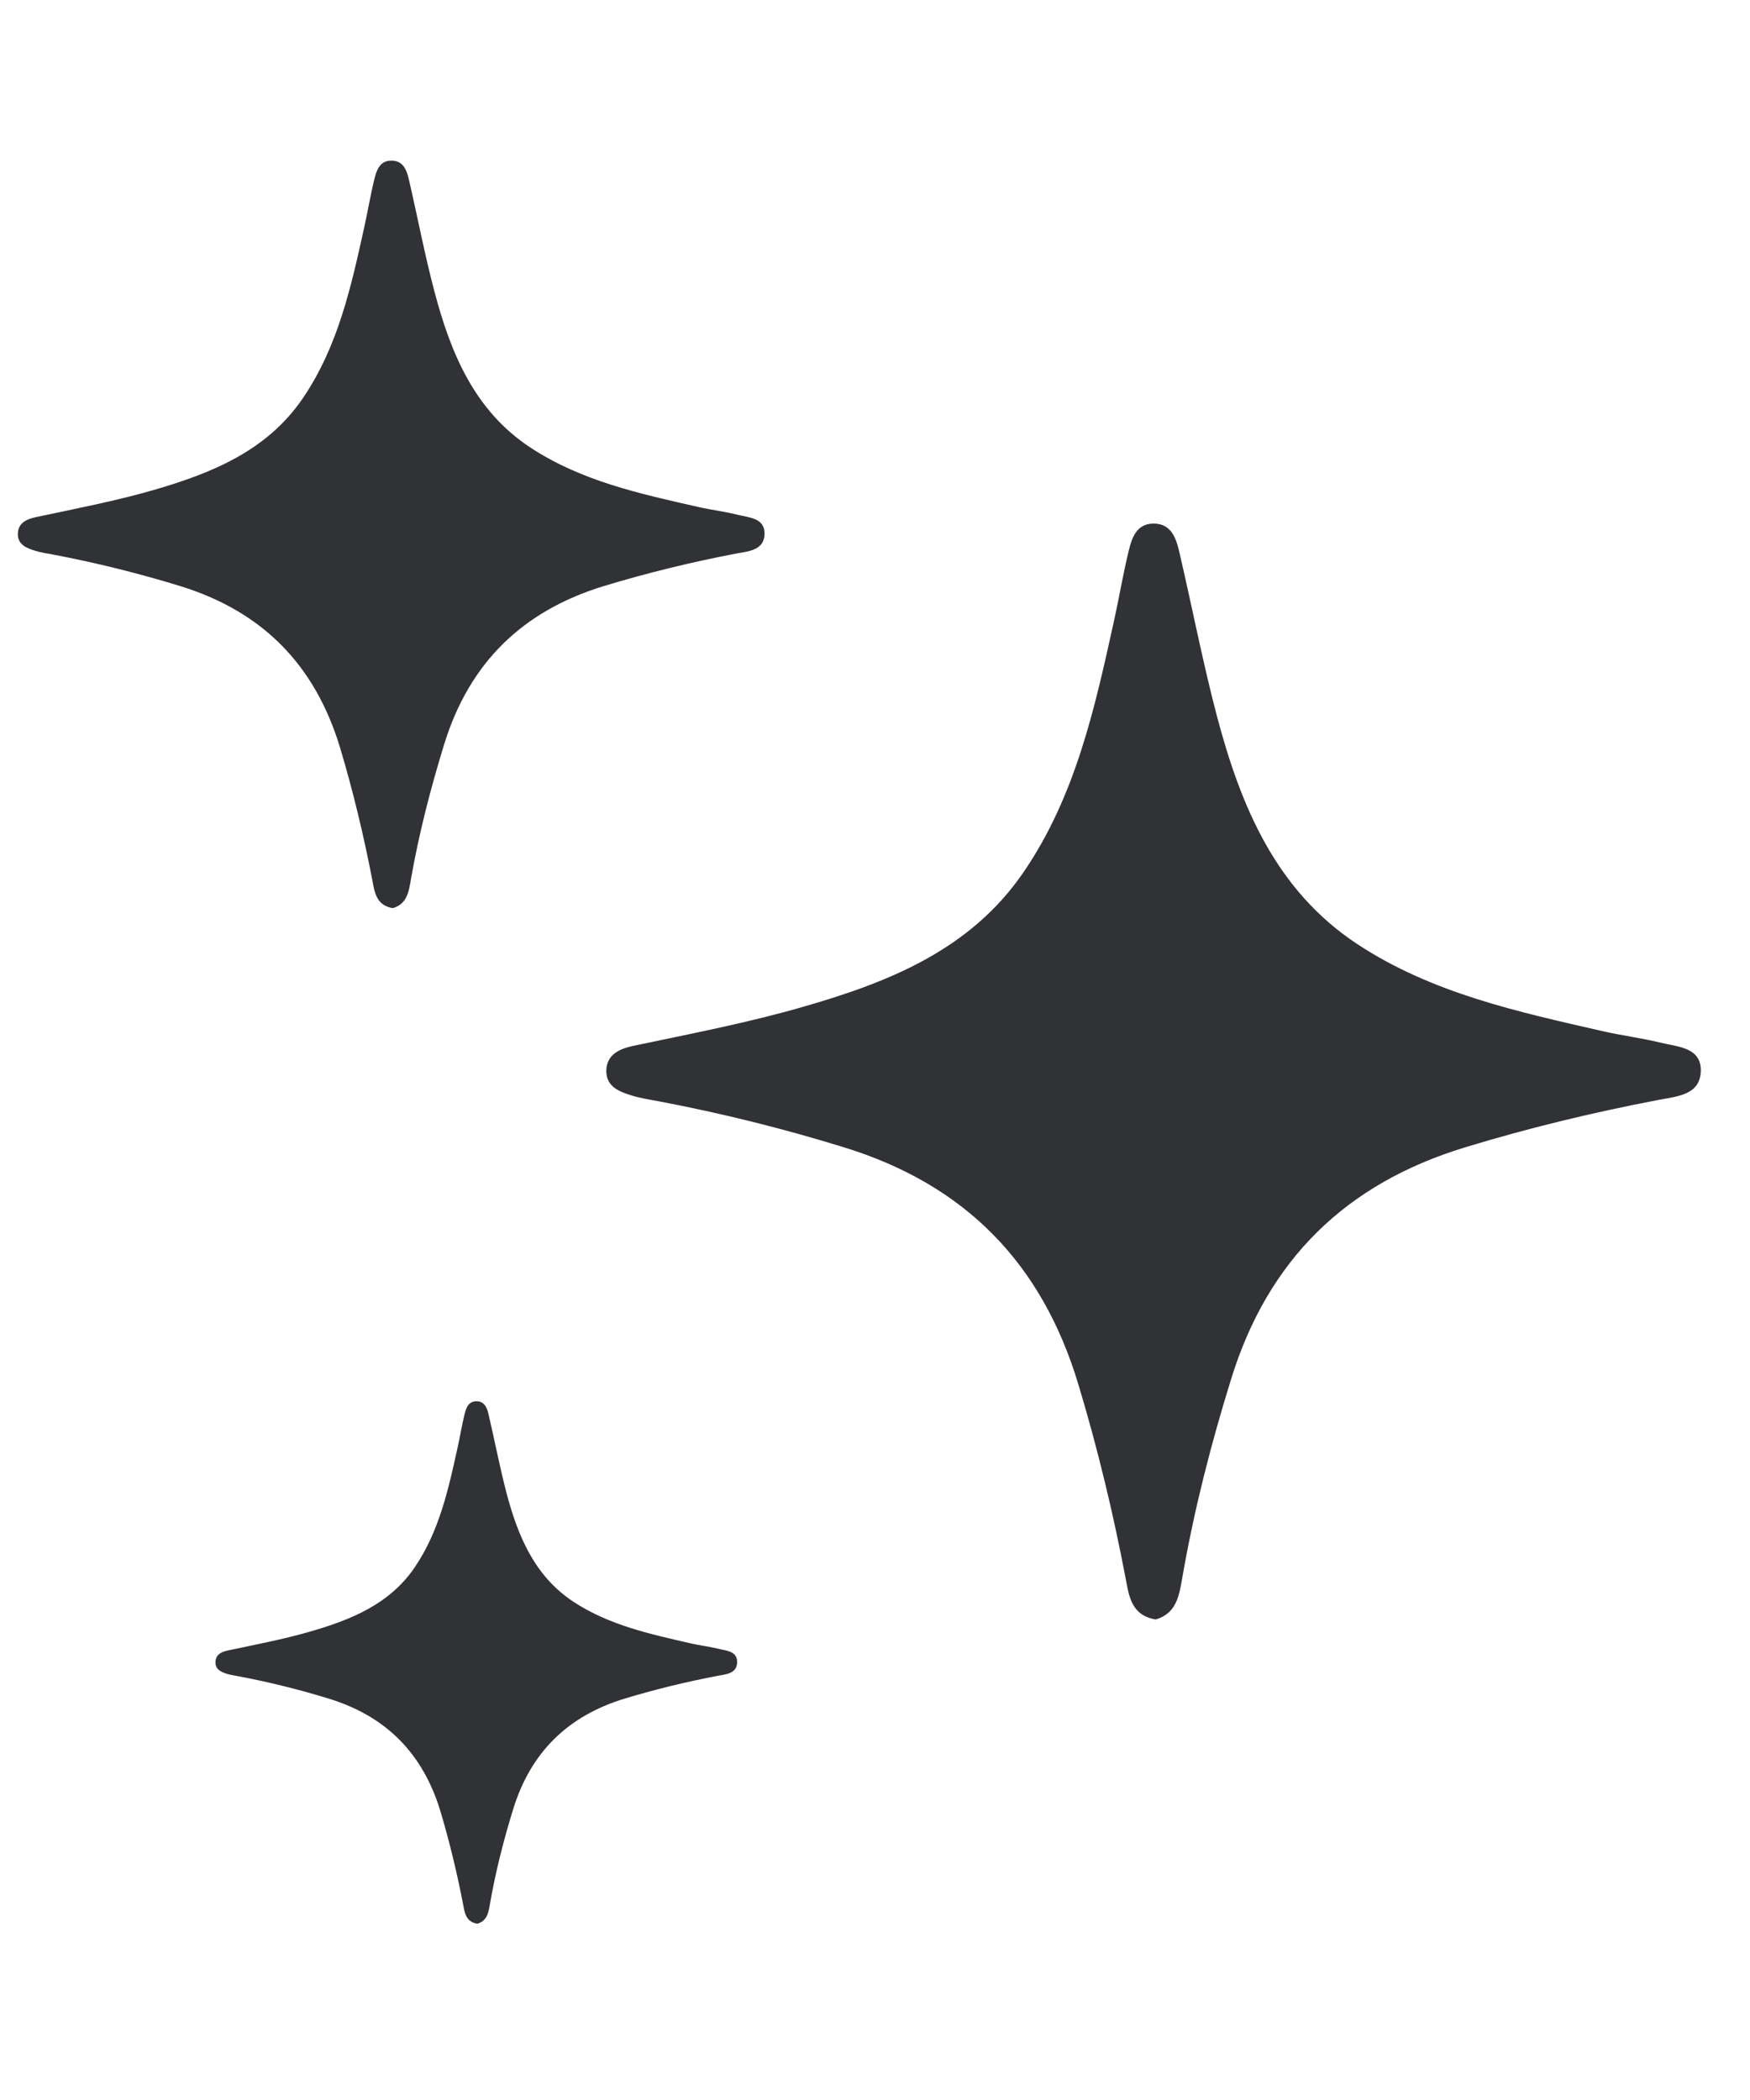<svg width="15" height="18" viewBox="0 0 15 18" fill="none" xmlns="http://www.w3.org/2000/svg">
<g clip-path="url(#clip0_4267_822)">
<path d="M0.302 4.721C0.353 4.737 0.405 4.744 0.458 4.754C0.826 4.824 1.188 4.914 1.546 5.024C2.252 5.242 2.701 5.701 2.915 6.409C3.027 6.783 3.117 7.16 3.191 7.542C3.21 7.643 3.223 7.761 3.367 7.784C3.493 7.748 3.505 7.635 3.523 7.532C3.592 7.14 3.691 6.757 3.808 6.377C4.024 5.68 4.479 5.236 5.177 5.023C5.55 4.91 5.927 4.818 6.309 4.745C6.411 4.726 6.547 4.719 6.553 4.582C6.56 4.439 6.421 4.437 6.321 4.412C6.21 4.384 6.096 4.371 5.983 4.345C5.484 4.232 4.982 4.123 4.546 3.836C4.068 3.521 3.864 3.029 3.725 2.503C3.641 2.187 3.58 1.864 3.506 1.544C3.487 1.461 3.458 1.373 3.349 1.377C3.255 1.379 3.227 1.461 3.209 1.535C3.176 1.668 3.154 1.804 3.124 1.939C3.011 2.453 2.898 2.971 2.594 3.416C2.286 3.866 1.814 4.056 1.314 4.201C0.984 4.296 0.647 4.36 0.311 4.432C0.235 4.448 0.157 4.477 0.153 4.573C0.15 4.668 0.227 4.698 0.302 4.721Z" fill="#313235"/>
<path d="M2.059 14.371C2.316 14.42 2.569 14.483 2.819 14.56C3.313 14.712 3.627 15.033 3.776 15.528C3.854 15.789 3.917 16.053 3.969 16.32C3.982 16.39 3.991 16.473 4.091 16.489C4.18 16.464 4.188 16.385 4.201 16.312C4.249 16.039 4.317 15.771 4.399 15.506C4.55 15.018 4.868 14.707 5.356 14.559C5.617 14.48 5.88 14.416 6.148 14.365C6.219 14.351 6.314 14.347 6.318 14.252C6.323 14.151 6.225 14.15 6.156 14.132C6.078 14.113 5.998 14.104 5.92 14.086C5.571 14.006 5.221 13.93 4.916 13.73C4.582 13.51 4.439 13.166 4.342 12.799C4.284 12.577 4.241 12.352 4.189 12.129C4.176 12.07 4.155 12.009 4.08 12.011C4.014 12.013 3.995 12.07 3.982 12.122C3.959 12.215 3.944 12.31 3.923 12.404C3.844 12.764 3.765 13.126 3.553 13.437C3.338 13.751 3.008 13.884 2.658 13.985C2.427 14.052 2.192 14.096 1.957 14.146C1.904 14.157 1.849 14.178 1.847 14.245C1.844 14.311 1.898 14.332 1.95 14.349C1.986 14.358 2.023 14.364 2.059 14.371Z" fill="#313235"/>
<path d="M5.197 9.171C5.192 9.312 5.304 9.356 5.414 9.39C5.489 9.413 5.566 9.425 5.643 9.439C6.182 9.541 6.713 9.673 7.237 9.835C8.273 10.155 8.931 10.828 9.243 11.866C9.408 12.413 9.541 12.966 9.648 13.527C9.676 13.675 9.695 13.847 9.906 13.881C10.091 13.828 10.109 13.663 10.136 13.512C10.236 12.938 10.38 12.376 10.553 11.819C10.869 10.797 11.536 10.145 12.559 9.834C13.107 9.667 13.659 9.534 14.22 9.427C14.369 9.398 14.568 9.388 14.578 9.188C14.588 8.977 14.383 8.974 14.237 8.938C14.074 8.898 13.907 8.877 13.743 8.84C13.011 8.673 12.275 8.514 11.635 8.093C10.934 7.631 10.635 6.909 10.431 6.139C10.309 5.675 10.218 5.202 10.109 4.734C10.081 4.612 10.038 4.483 9.88 4.488C9.741 4.492 9.701 4.612 9.675 4.72C9.627 4.916 9.594 5.115 9.551 5.311C9.385 6.066 9.219 6.825 8.773 7.476C8.322 8.136 7.629 8.415 6.897 8.626C6.412 8.767 5.918 8.861 5.426 8.965C5.317 8.989 5.204 9.033 5.197 9.171Z" fill="#313235"/>
</g>
<defs>
<clipPath id="clip0_4267_822">
<rect width="14.733" height="17" fill="white" transform="translate(0 0.559)"/>
</clipPath>
</defs>
</svg>
